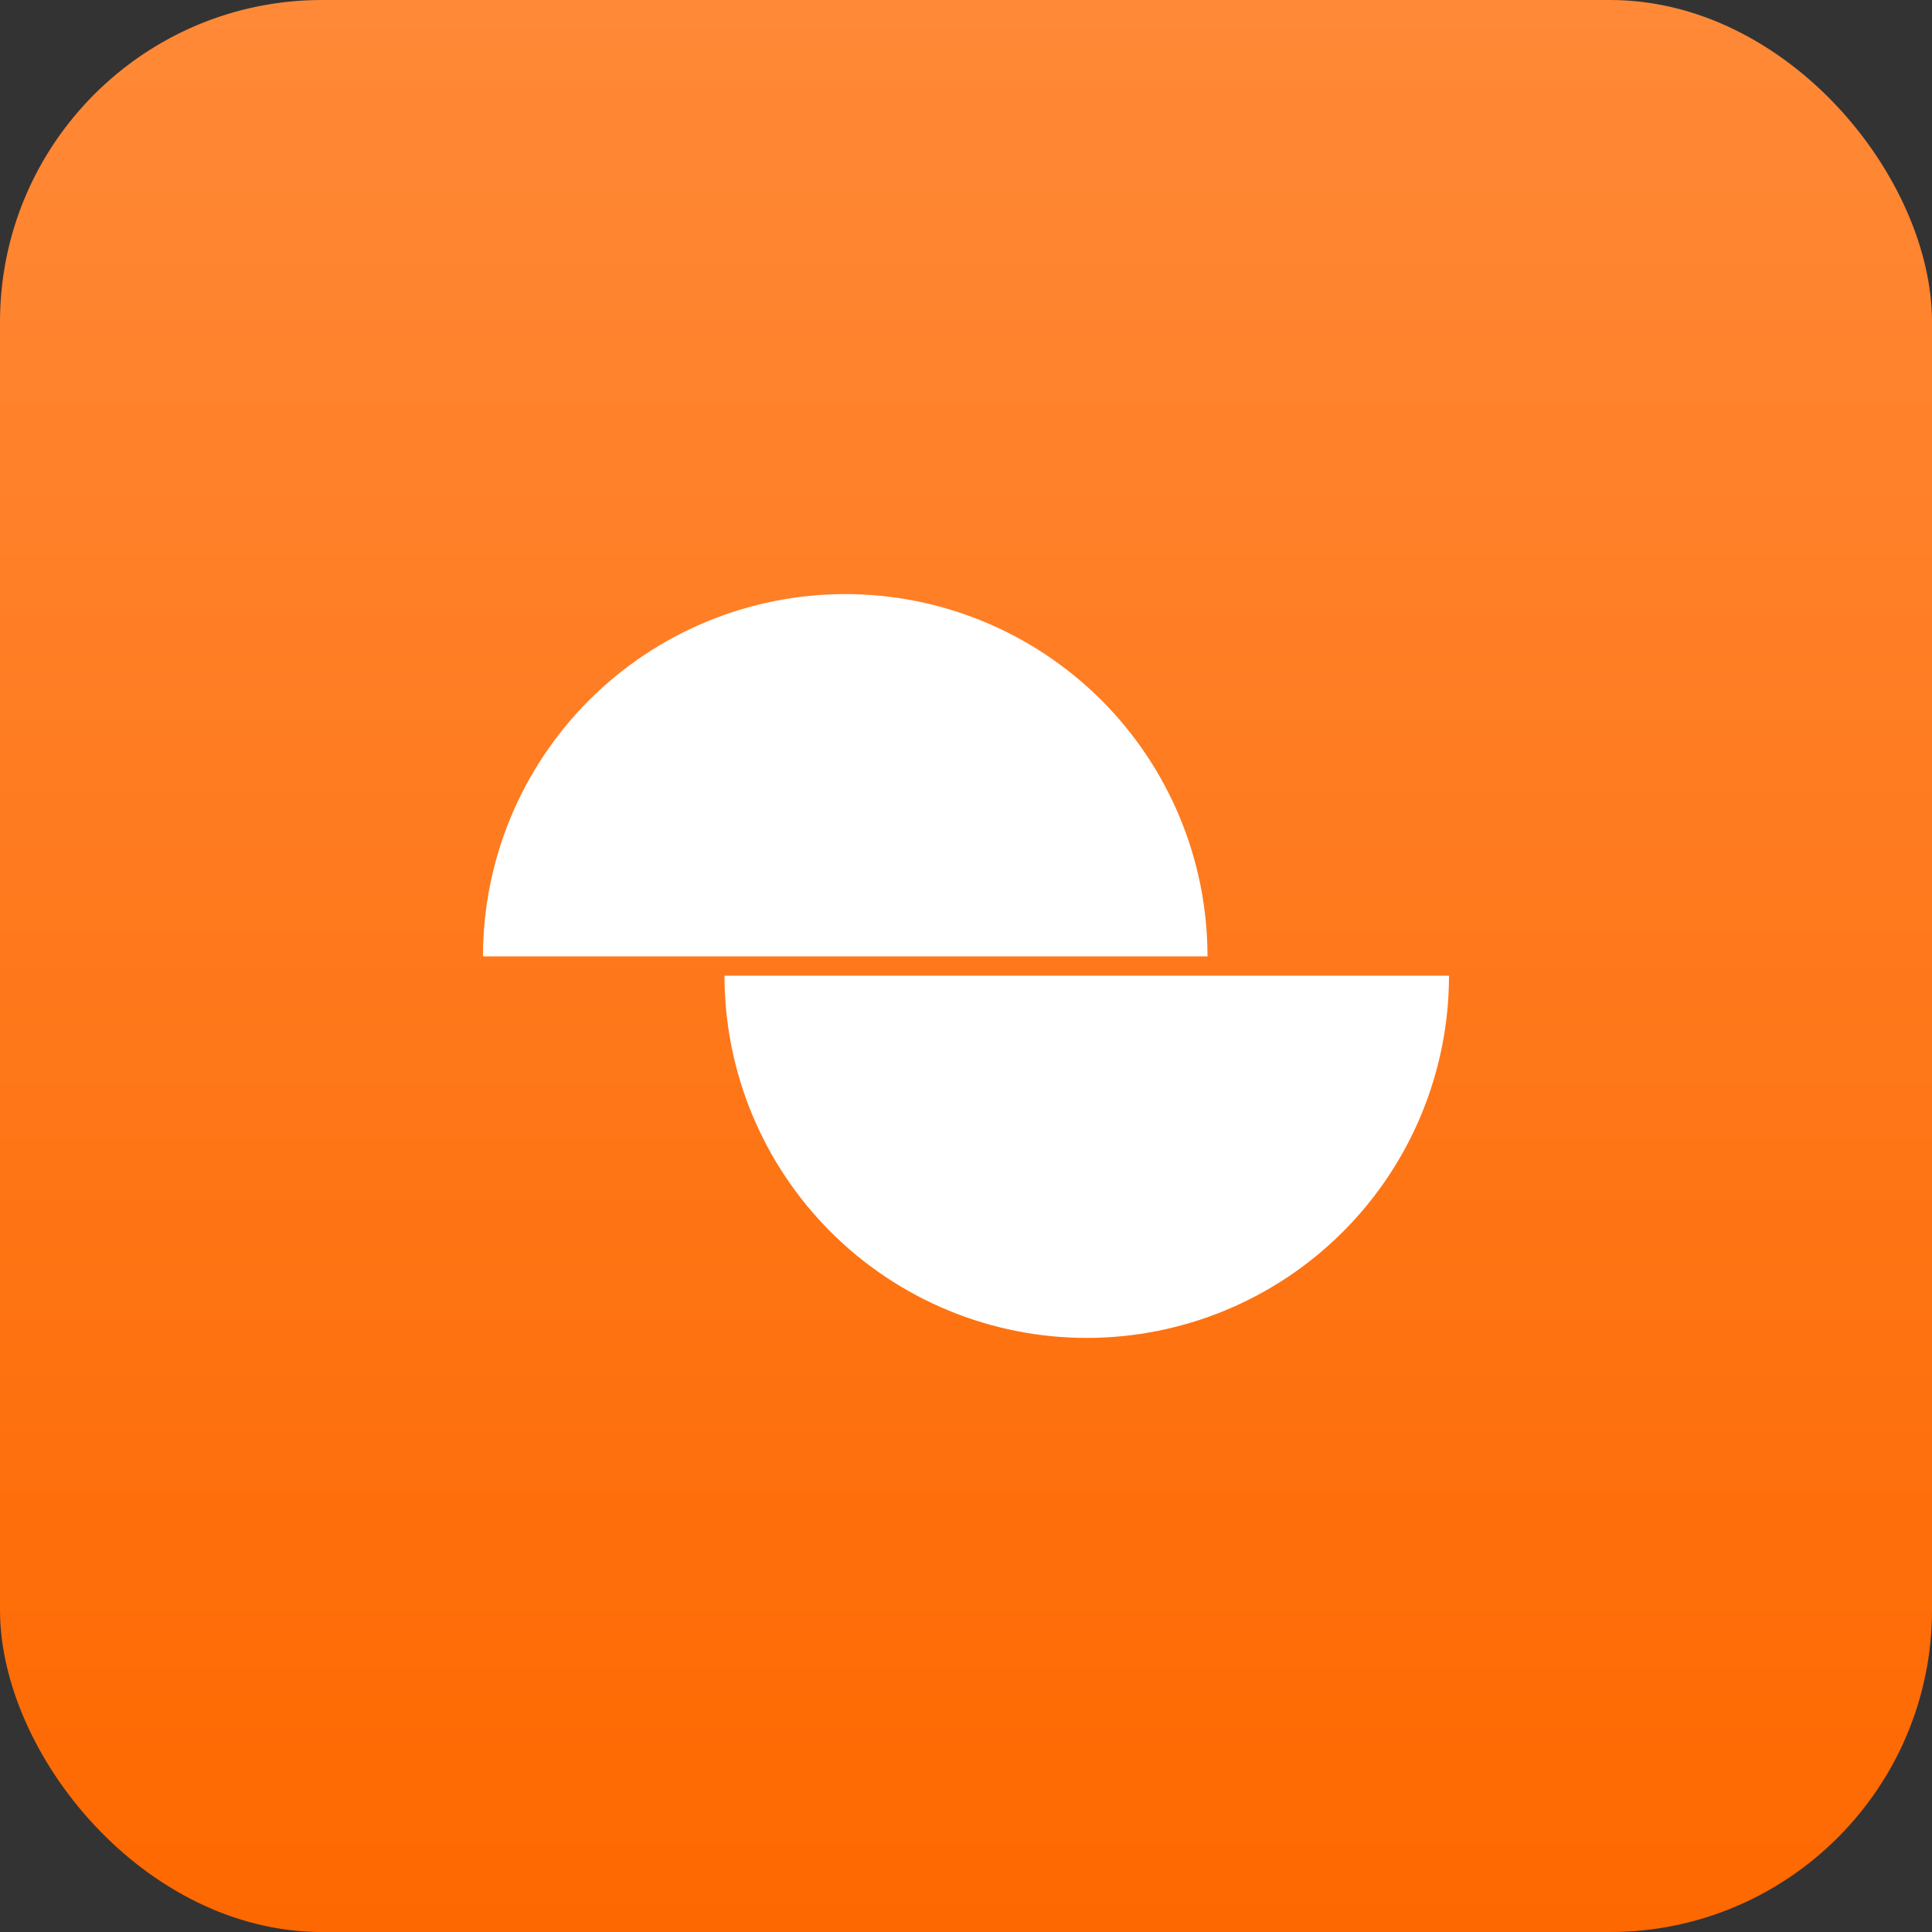 <svg width="48" height="48" viewBox="0 0 48 48" fill="none" xmlns="http://www.w3.org/2000/svg">
<rect x="0" y="0" width="48" height="48" fill="#333333" stroke="none"/>
<rect y="0" width="48" height="48" rx="8" fill="url(#paint0_linear_5410_8968)"/>
<g clip-path="url(#clip0_5410_8968)">
<path d="M18 24.24C18 26.627 18.948 28.916 20.636 30.604C22.324 32.292 24.613 33.24 27 33.24C29.387 33.24 31.676 32.292 33.364 30.604C35.052 28.916 36 26.627 36 24.24L18 24.24Z" fill="white"/>
<path d="M12 23.76C12 21.373 12.948 19.084 14.636 17.396C16.324 15.709 18.613 14.76 21 14.76C23.387 14.76 25.676 15.709 27.364 17.396C29.052 19.084 30 21.373 30 23.76L12 23.76Z" fill="white"/>
</g>
<defs>
<linearGradient id="paint0_linear_5410_8968" x1="24" y1="0" x2="24" y2="48" gradientUnits="userSpaceOnUse">
<stop stop-color="#FF8937"/>
<stop offset="1" stop-color="#FE6800"/>
</linearGradient>
<clipPath id="clip0_5410_8968">
<rect width="24" height="24" fill="white" transform="translate(12 12)"/>
</clipPath>
</defs>
</svg>
